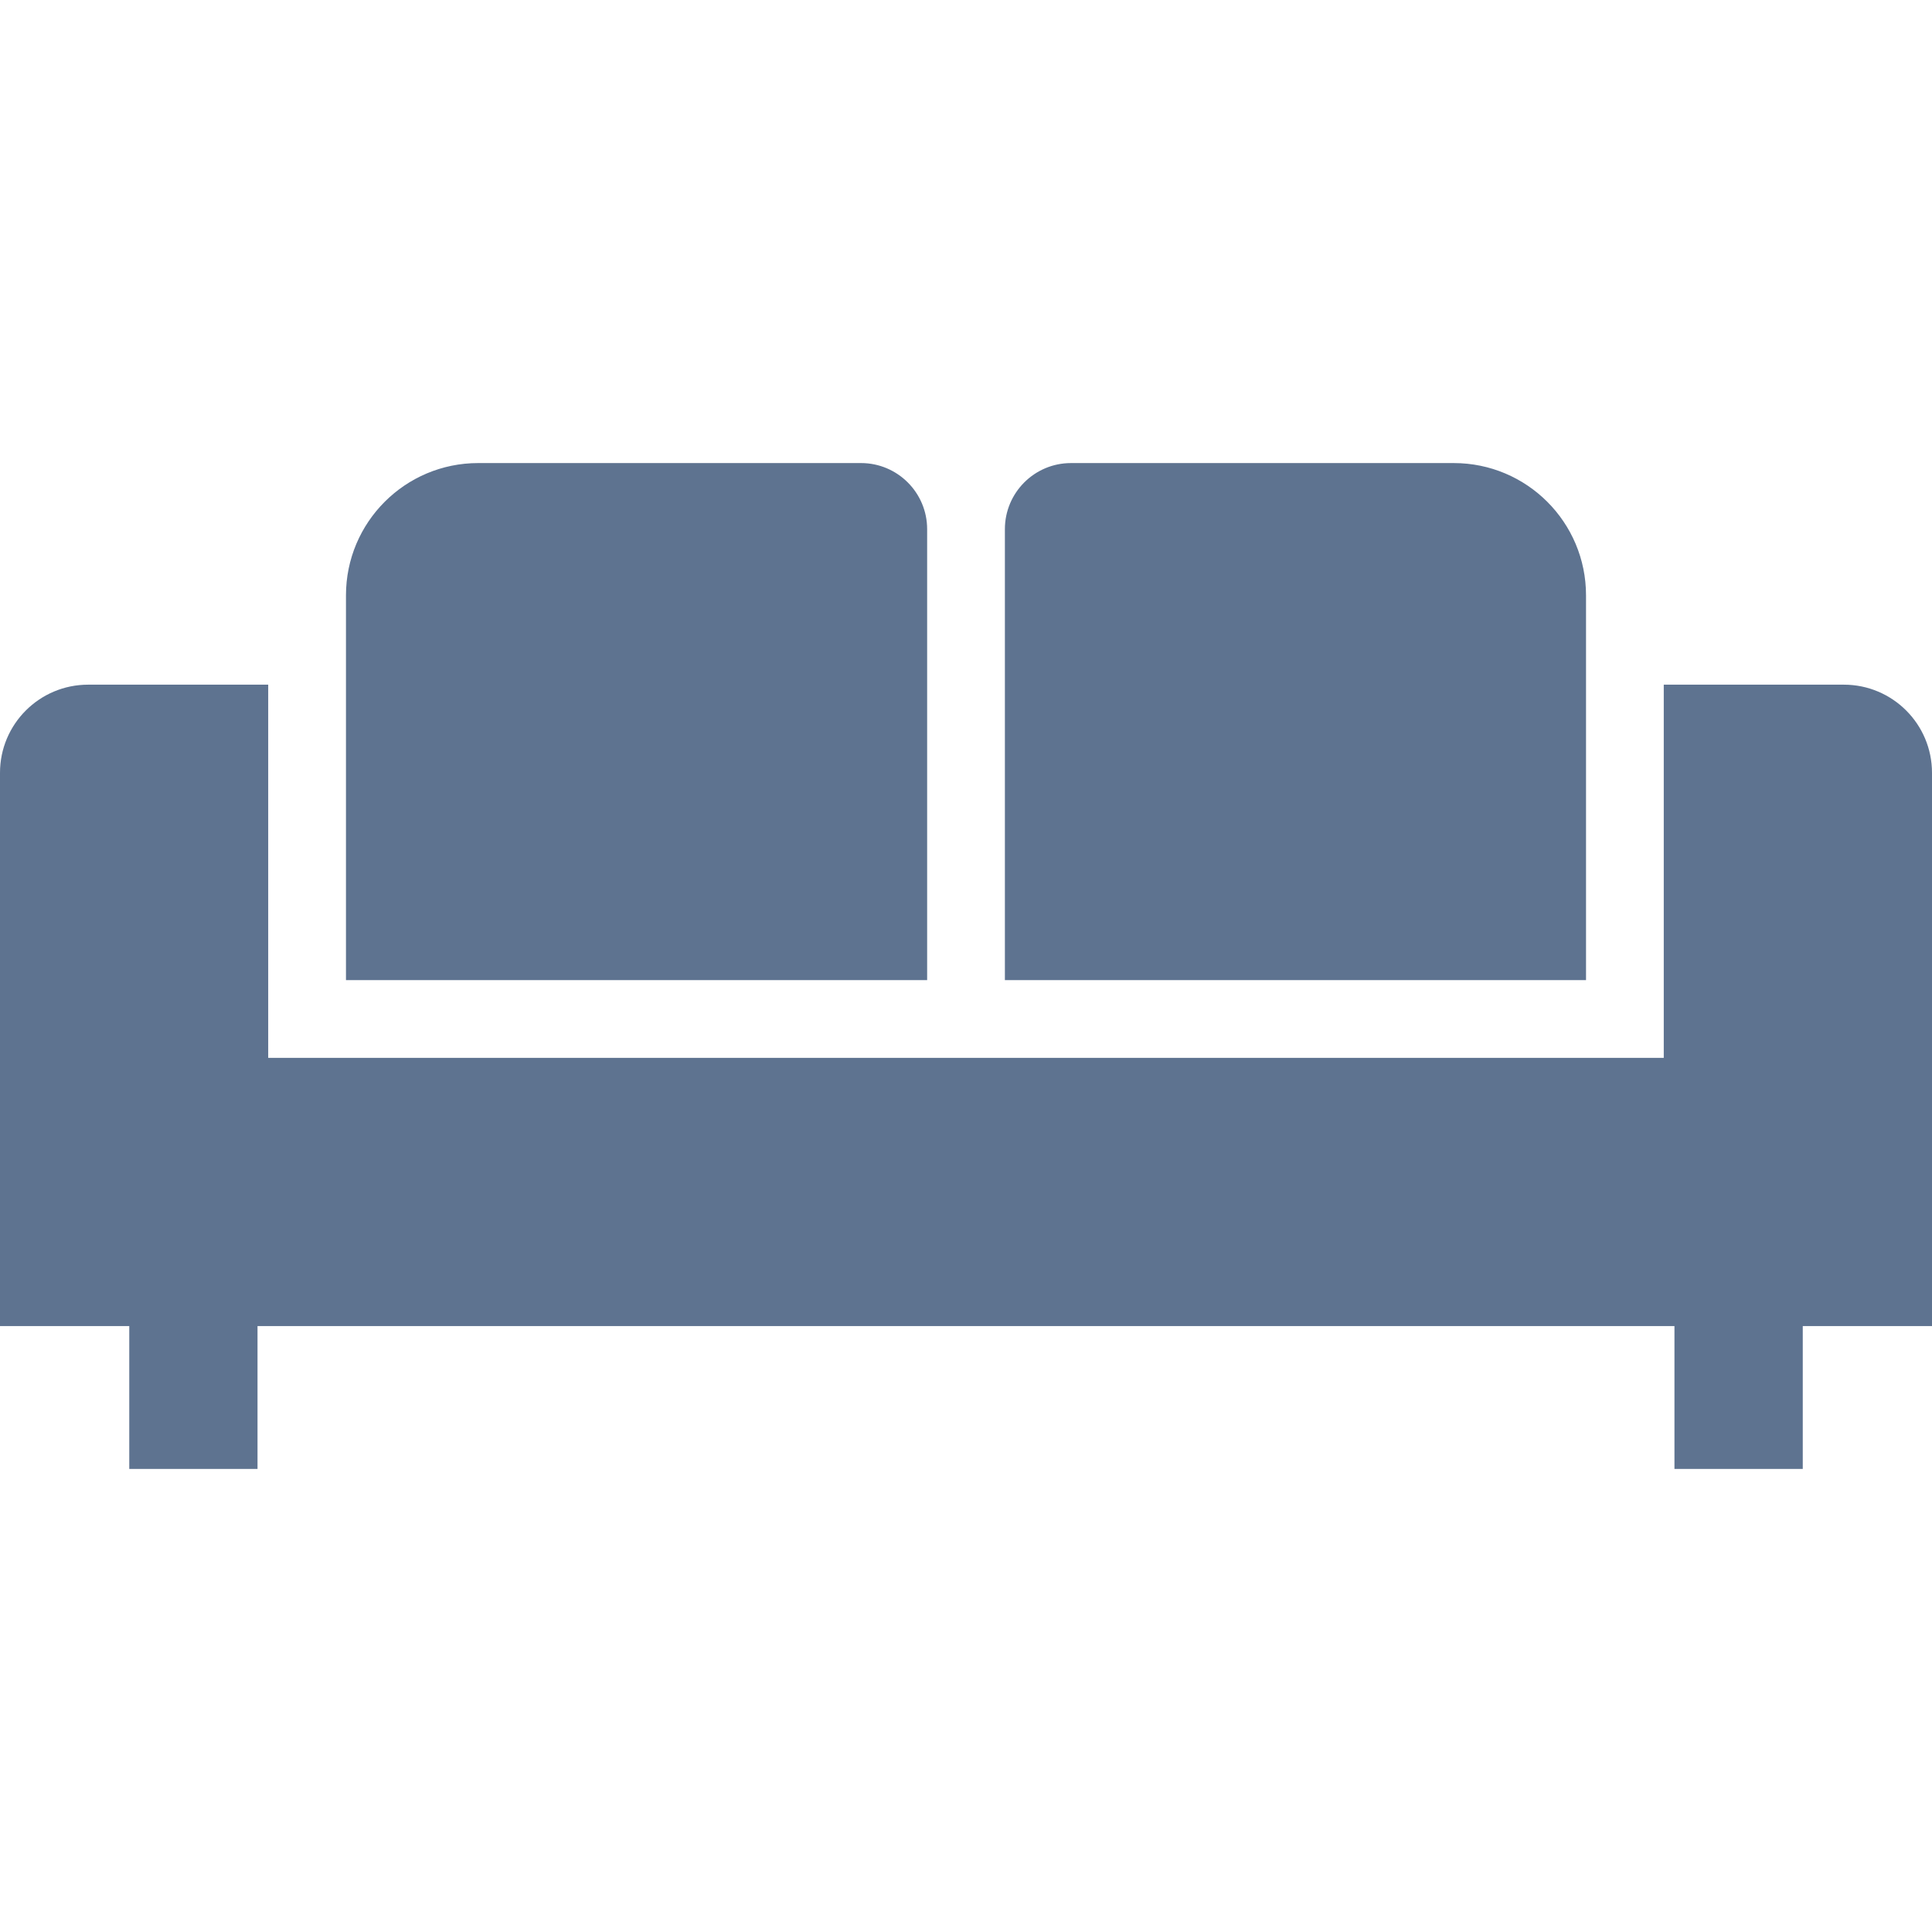 <!--?xml version="1.0" encoding="utf-8"?-->
<!-- Generator: Adobe Illustrator 18.1.1, SVG Export Plug-In . SVG Version: 6.00 Build 0)  -->

<svg version="1.1" id="_x32_" xmlns="http://www.w3.org/2000/svg" xmlns:xlink="http://www.w3.org/1999/xlink" x="0px" y="0px" viewBox="0 0 512 512" style="width: 256px; height: 256px; opacity: 1;" xml:space="preserve">
<style type="text/css">
	.st0{fill:#4B4B4B;}
</style>
<g>
	<path class="st0" d="M512,204.8c0-12.896-10.46-23.355-23.363-23.355h-47.723v98.895H71.078v-98.895H23.363
		C10.459,181.445,0,191.904,0,204.8v146.618h34.257v37.864h33.988v-37.864h375.502v37.864h34.004v-37.864H512V204.8z" style="fill: rgb(94, 115, 144);"></path>
	<path class="st0" d="M245.703,140.241c0-9.676-7.848-17.524-17.524-17.524H126.728c-19.352,0-35.041,15.688-35.041,35.048v101.973
		h154.015V140.241z" style="fill: rgb(94, 115, 144);"></path>
	<path class="st0" d="M420.312,157.766c0-19.36-15.69-35.048-35.041-35.048h-101.45c-9.676,0-17.516,7.848-17.516,17.524v119.497
		h154.008V157.766z" style="fill: rgb(94, 115, 144);"></path>
</g>
</svg>
